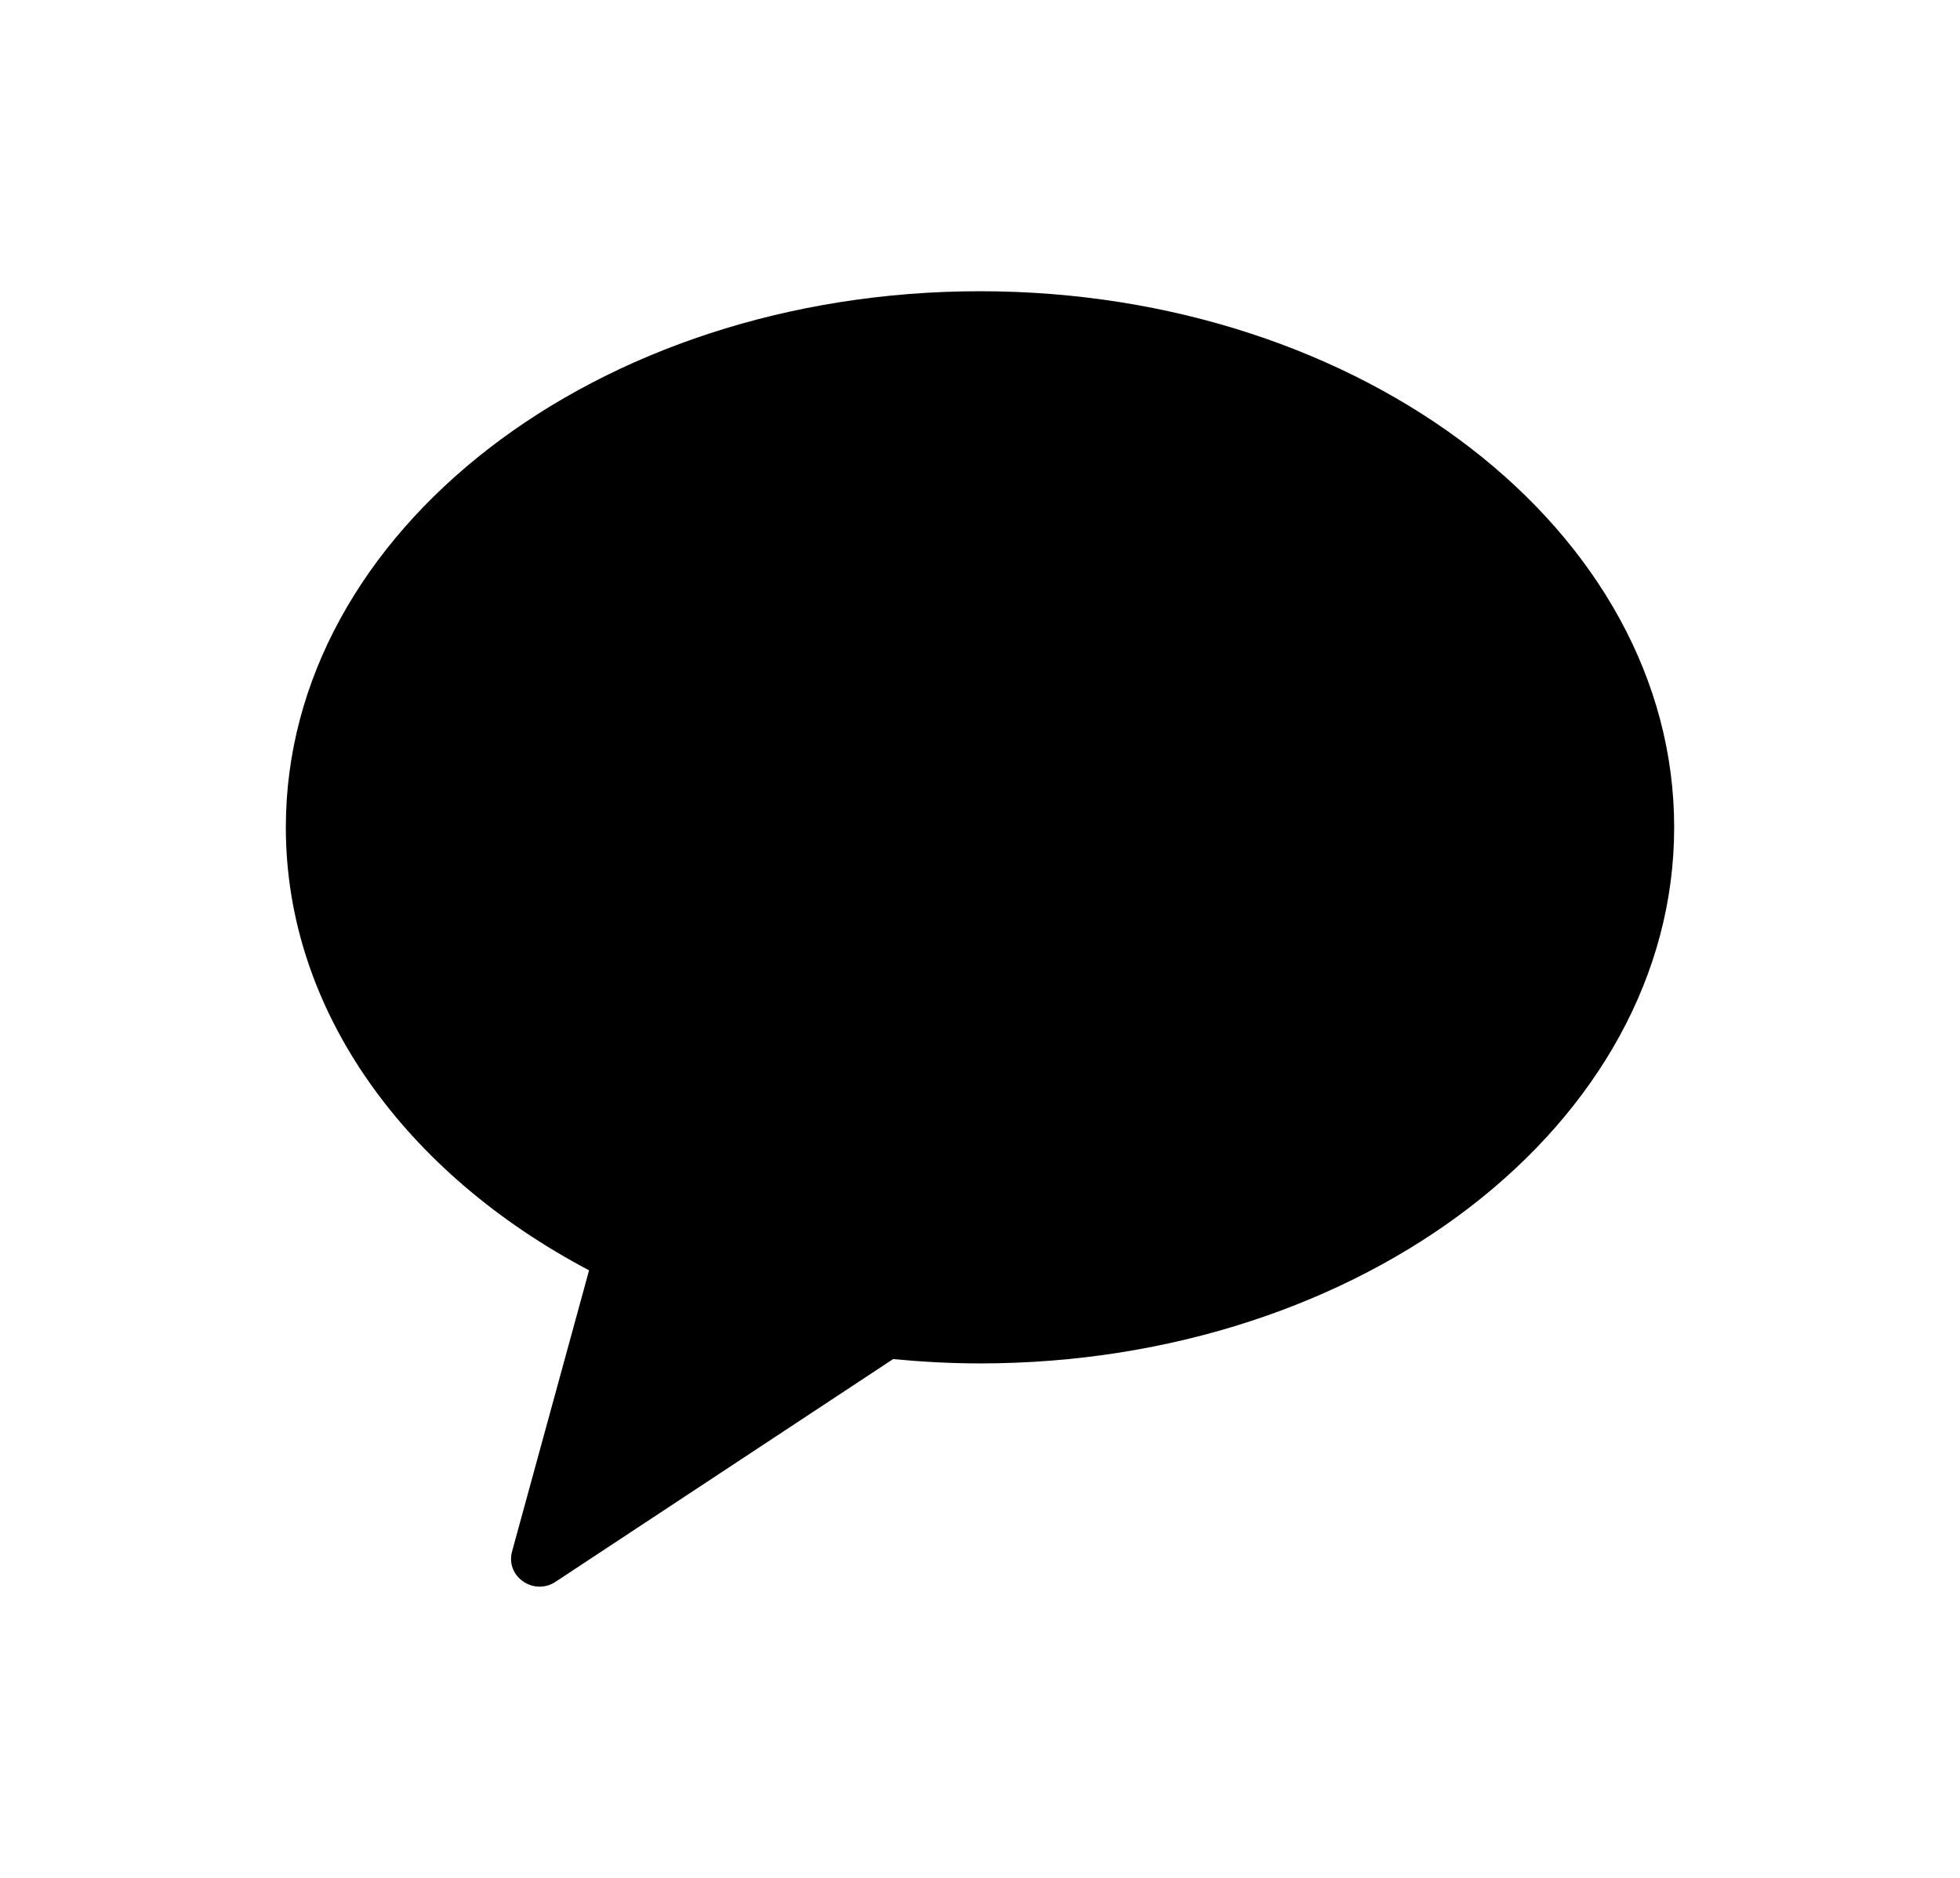 <svg width="24" height="23" viewBox="0 0 24 23" fill="none" xmlns="http://www.w3.org/2000/svg">
<path fill-rule="evenodd" clip-rule="evenodd" d="M12 3.567C7.305 3.567 3.5 6.507 3.5 10.133C3.5 12.388 4.972 14.376 7.213 15.559L6.27 19.003C6.187 19.308 6.535 19.55 6.802 19.374L10.936 16.646C11.285 16.679 11.639 16.699 12 16.699C16.694 16.699 20.5 13.759 20.5 10.133C20.5 6.507 16.694 3.567 12 3.567" fill="black"/>
</svg>
